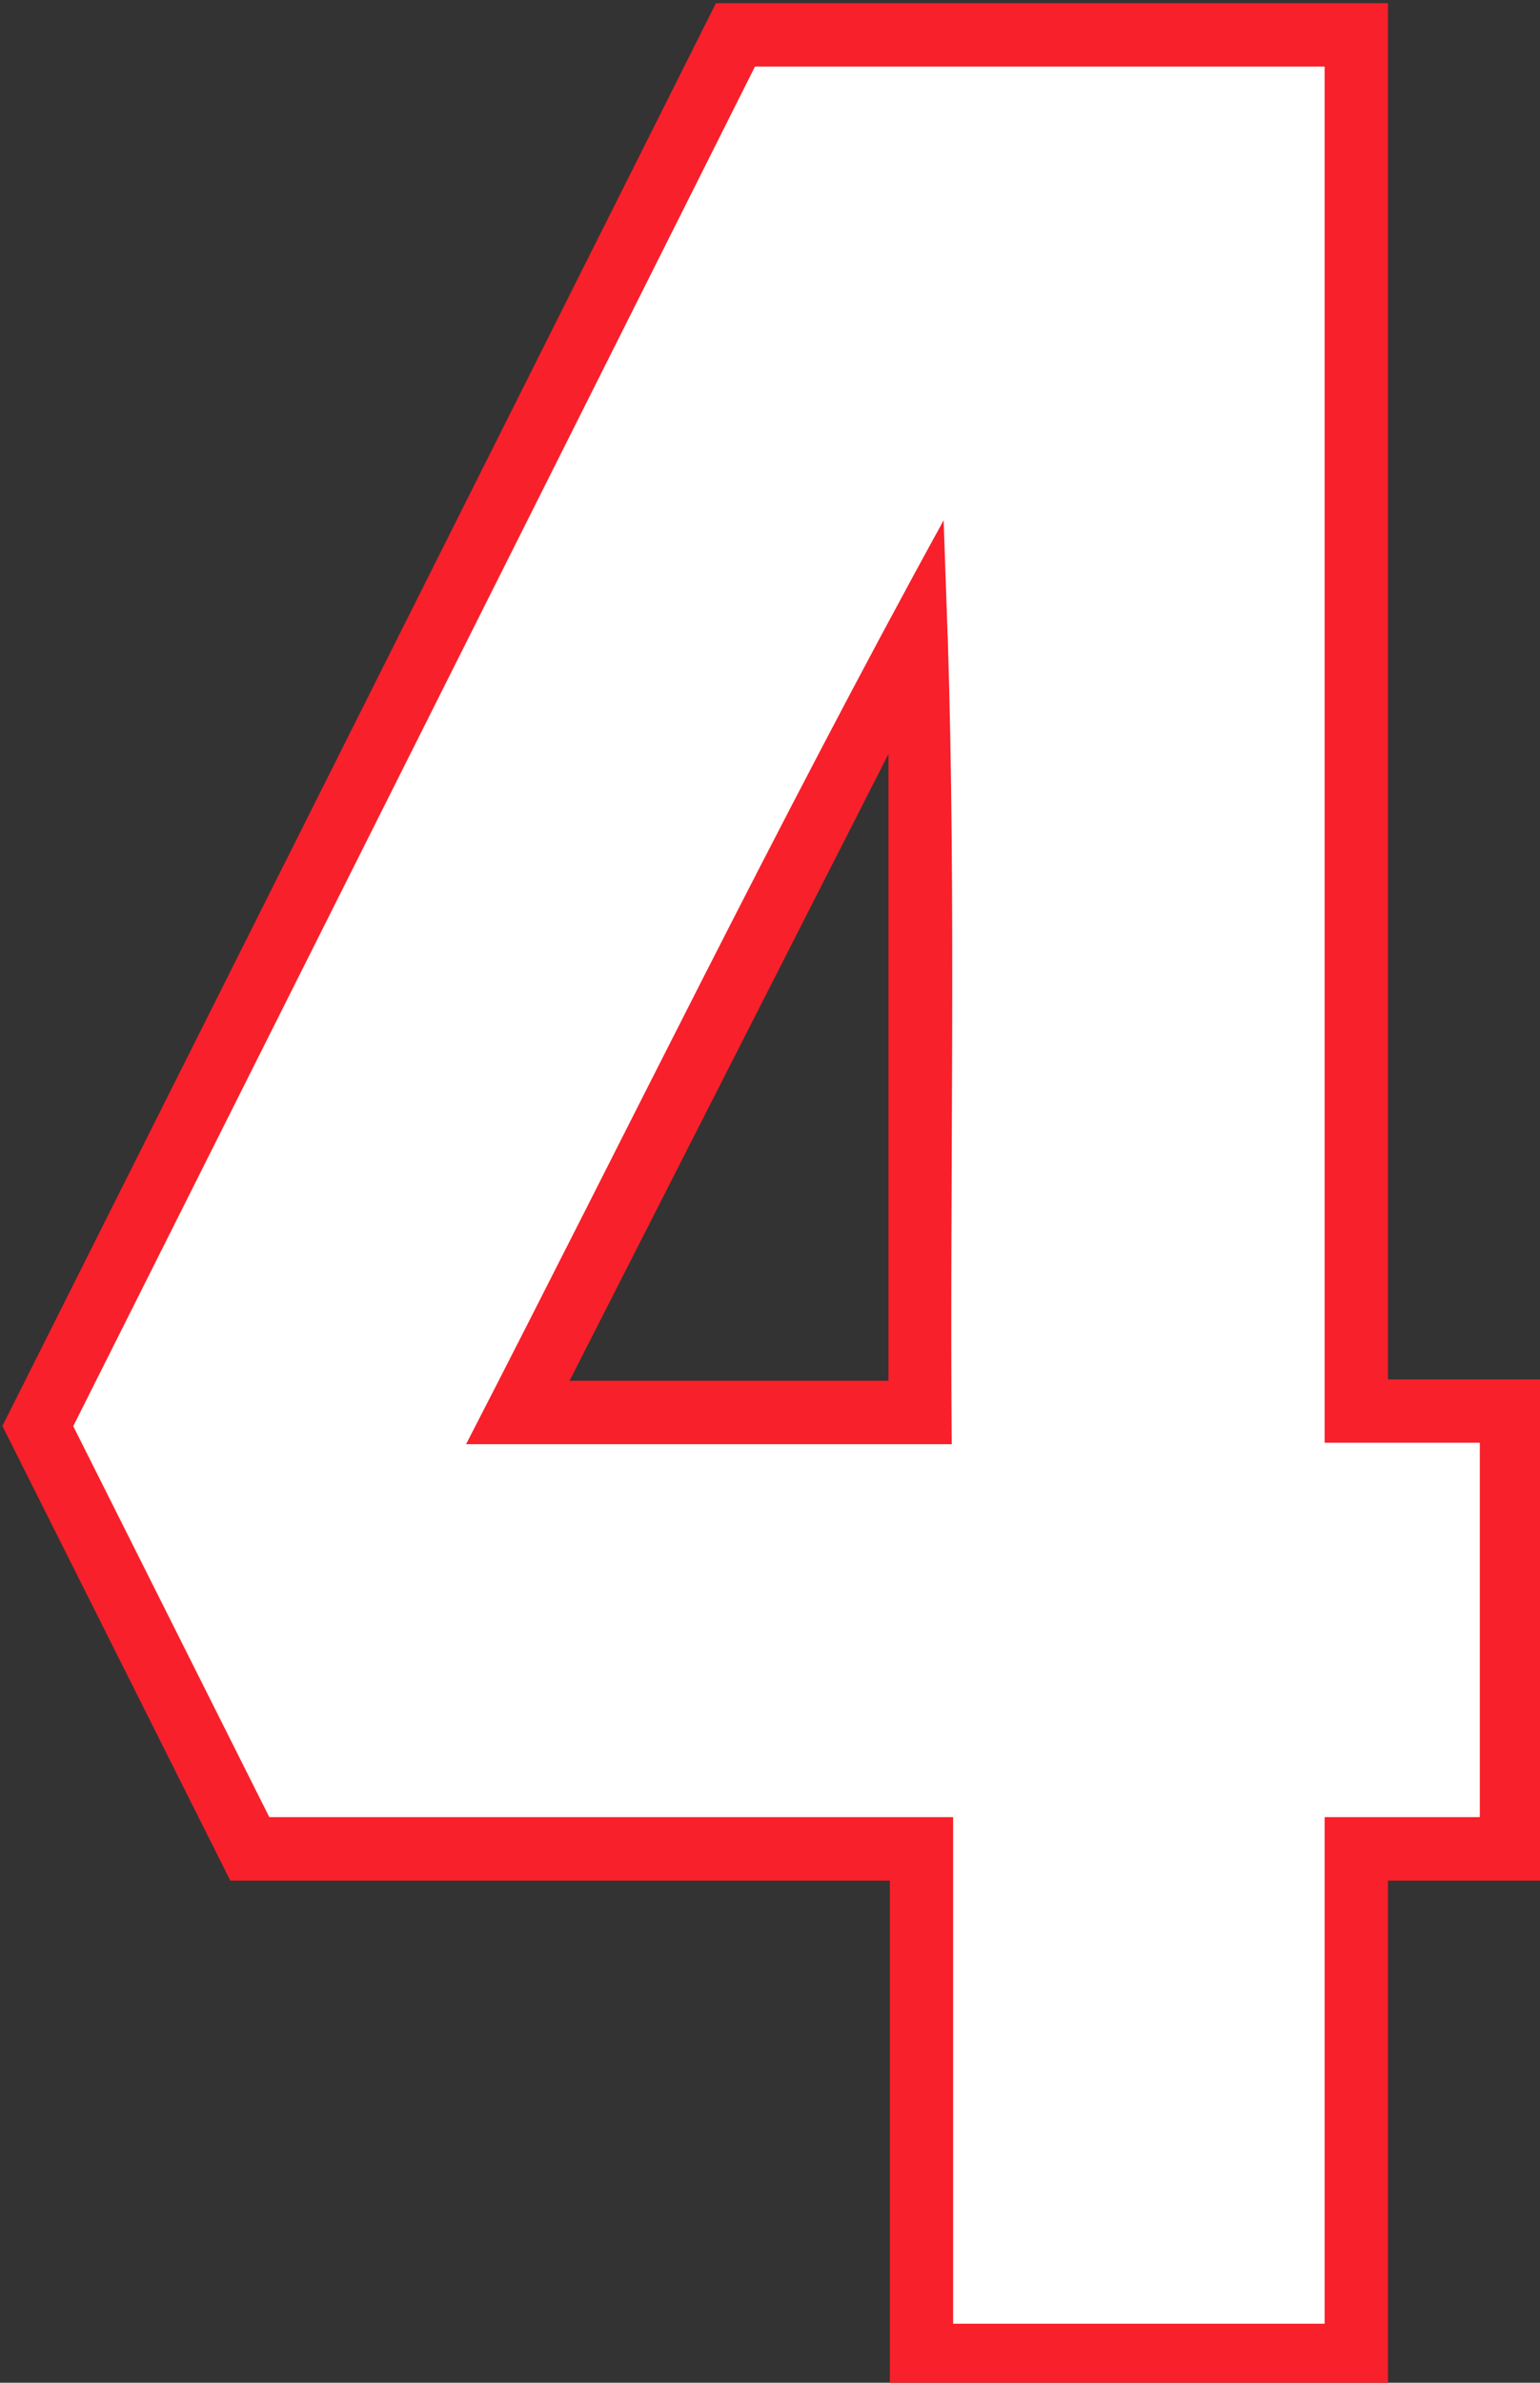 <?xml version="1.0" encoding="UTF-8" standalone="no"?>
<!-- Created with Inkscape (http://www.inkscape.org/) -->

<svg
   width="25.869mm"
   height="40mm"
   viewBox="0 0 25.869 40"
   version="1.1"
   id="svg1"
   xml:space="preserve"
   inkscape:version="1.3.2 (091e20e, 2023-11-25)"
   sodipodi:docname="4.svg"
   xmlns:inkscape="http://www.inkscape.org/namespaces/inkscape"
   xmlns:sodipodi="http://sodipodi.sourceforge.net/DTD/sodipodi-0.dtd"
   xmlns="http://www.w3.org/2000/svg"
   xmlns:svg="http://www.w3.org/2000/svg"><rect x="0" y="0" width="25.869" height="40" fill="#333333" stroke="none"/><sodipodi:namedview
     id="namedview1"
     pagecolor="#ffffff"
     bordercolor="#000000"
     borderopacity="0.25"
     inkscape:showpageshadow="2"
     inkscape:pageopacity="0.0"
     inkscape:pagecheckerboard="0"
     inkscape:deskcolor="#d1d1d1"
     inkscape:document-units="mm"
     inkscape:zoom="2.8284271"
     inkscape:cx="17.324116"
     inkscape:cy="124.62757"
     inkscape:window-width="2160"
     inkscape:window-height="1212"
     inkscape:window-x="2240"
     inkscape:window-y="25"
     inkscape:window-maximized="0"
     inkscape:current-layer="layer6" /><defs
     id="defs1" /><g
     inkscape:groupmode="layer"
     id="layer6"
     inkscape:label="4"
     style="display:inline"
     transform="translate(-85.306,-114.102)"><g
       id="g1"
       transform="matrix(1.005,0,0,1.005,-0.386,-0.517)"><path
         id="rect17"
         style="fill:#f8202a;fill-opacity:1;stroke:#ffffff;stroke-width:0"
         d="m 97.232,114.102 -11.926,23.766 3.809,7.594 h 11.024 v 8.46 h 8.326 v -8.46 h 2.594 v -8.372 h -2.594 v -22.988 z m 2.884,12.541 v 10.47 h -5.331 z"
         inkscape:label="Outline" /><path
         id="path28"
         style="fill:#ffffff;fill-opacity:1;stroke:#ffffff;stroke-width:0"
         inkscape:label="Fill"
         d="m 86.49,137.871 c 1.092,2.177 2.185,4.354 3.277,6.531 3.81,0 7.62,0 11.43,0 0,2.82 0,5.641 0,8.461 2.07,0 4.139,0 6.209,0 0,-2.82 0,-5.641 0,-8.461 0.865,0 1.729,0 2.594,0 0,-2.085 0,-4.169 0,-6.254 -0.865,0 -1.729,0 -2.594,0 0,-7.663 0,-15.326 0,-22.988 -3.174,0 -6.348,0 -9.521,0 -3.798,7.57 -7.596,15.141 -11.395,22.711 z m 14.617,-13.176 c 0.143,4.49 0.031,8.985 0.066,13.477 -2.706,-10e-6 -5.411,0 -8.117,0 2.655,-5.149 5.189,-10.356 7.982,-15.432 0.023,0.652 0.046,1.303 0.068,1.955 z" /></g></g></svg>
